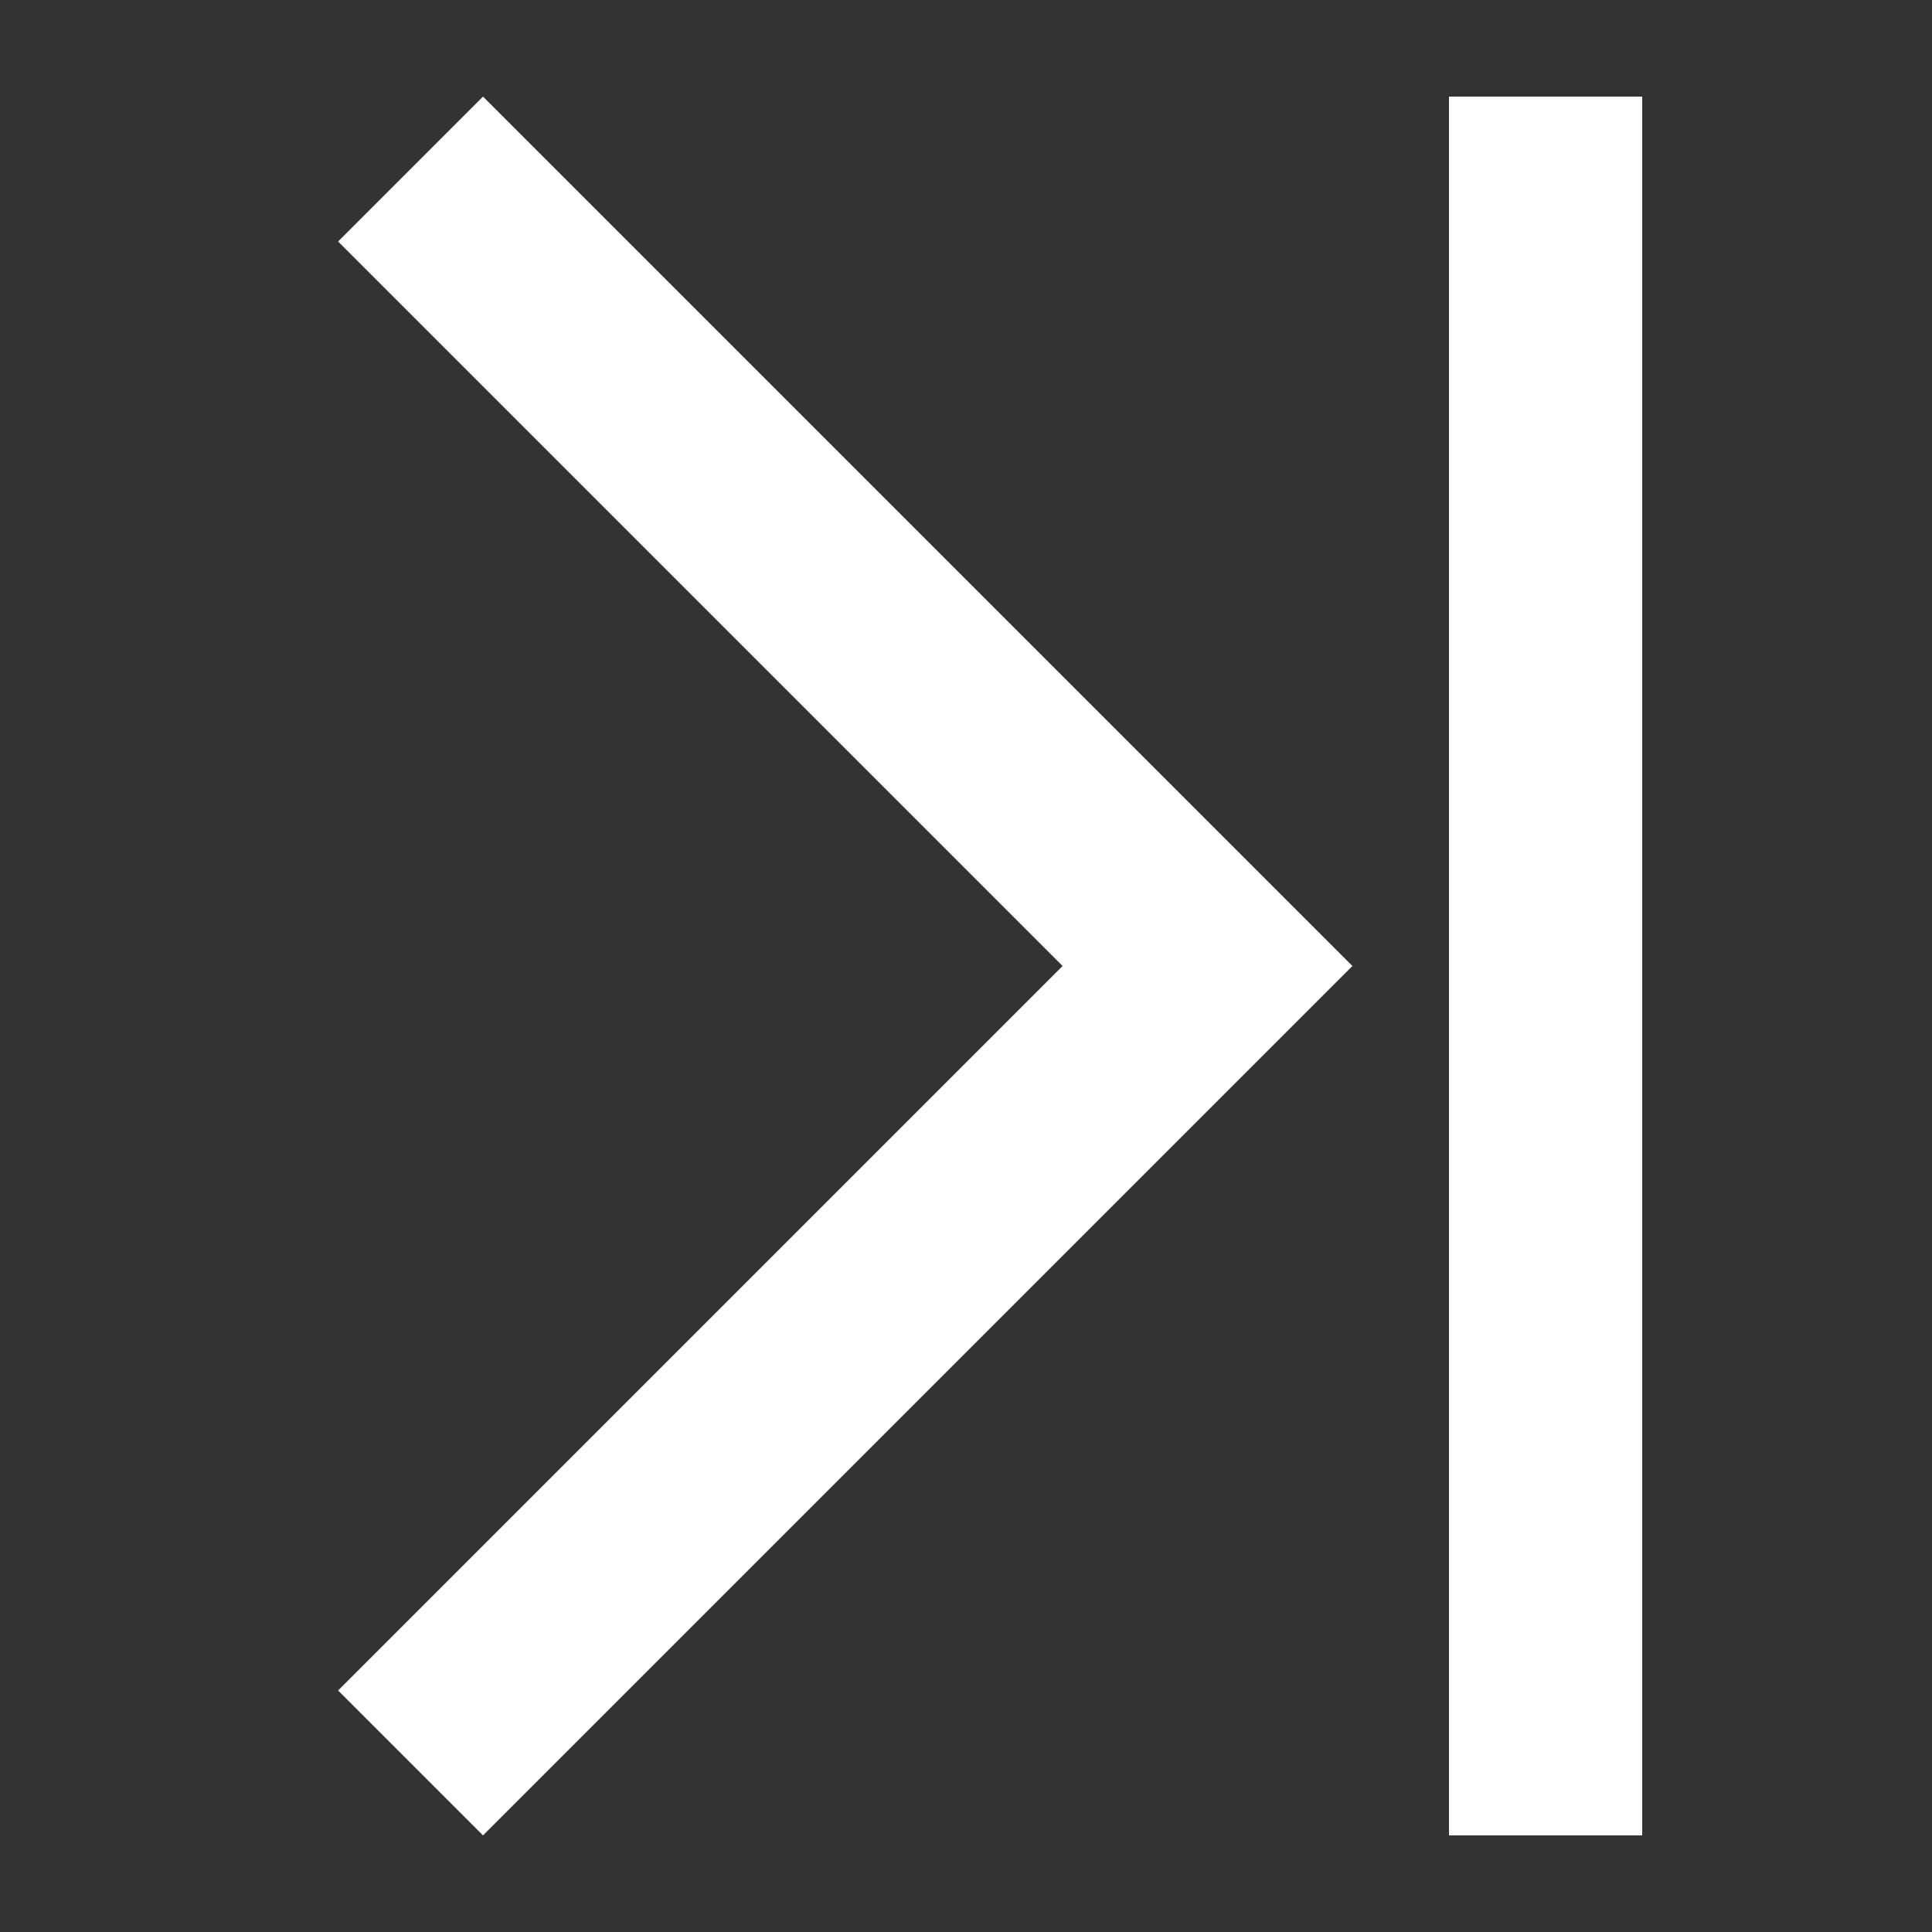 <?xml version="1.0" encoding="UTF-8"?>
<svg xmlns="http://www.w3.org/2000/svg" width="20" height="20" viewBox="0 0 20 20">
	<rect x="0" y="0" width="20" height="20" fill="#333333" stroke="none"/>
	<title>
		last
	</title><g fill="#fff">
	<path d="M15 1h2v18h-2zM3.5 2.5 11 10l-7.5 7.5L5 19l9-9-9-9z"/>
</g></svg>
